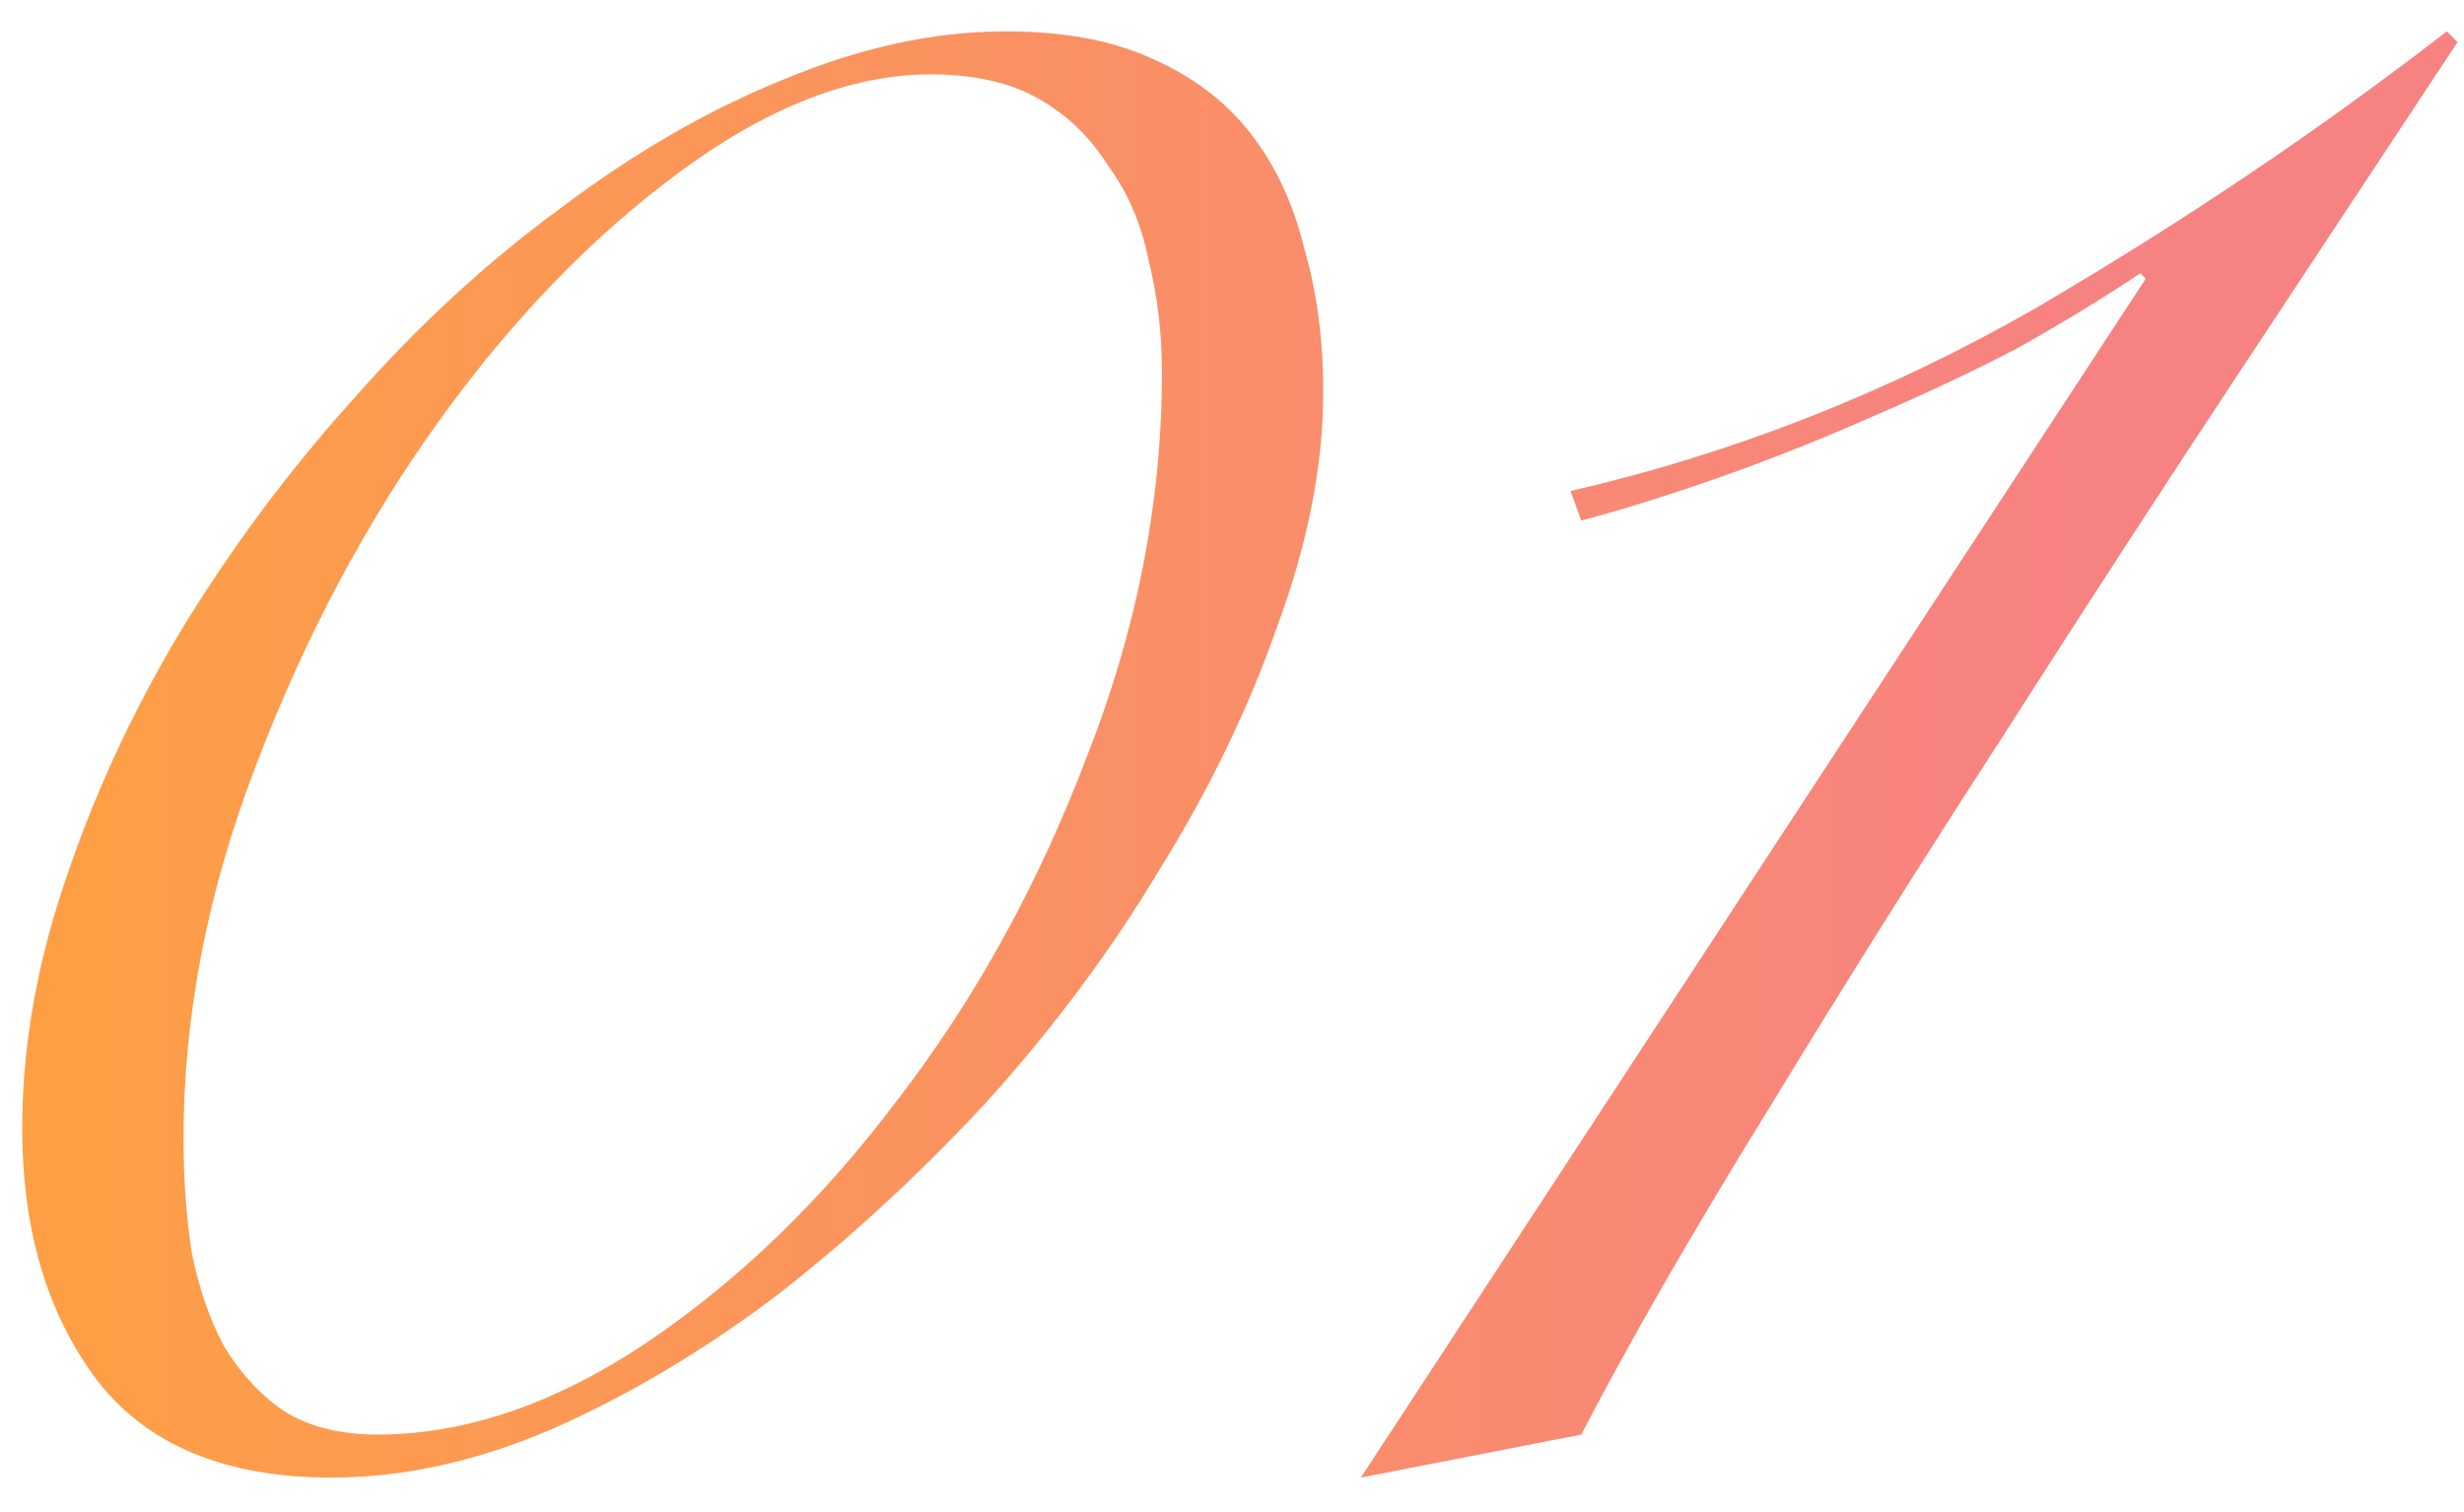 <svg width="44" height="27" viewBox="0 0 44 27" fill="none" xmlns="http://www.w3.org/2000/svg">
<path d="M0.397 20.144C0.397 18.704 0.653 17.232 1.165 15.728C1.677 14.192 2.365 12.704 3.229 11.264C4.125 9.792 5.149 8.416 6.301 7.136C7.453 5.824 8.685 4.688 9.997 3.728C11.309 2.736 12.637 1.968 13.981 1.424C15.357 0.848 16.685 0.56 17.965 0.56C18.989 0.56 19.853 0.72 20.557 1.04C21.293 1.36 21.885 1.808 22.333 2.384C22.781 2.96 23.101 3.648 23.293 4.448C23.517 5.216 23.629 6.064 23.629 6.992C23.629 8.304 23.357 9.696 22.813 11.168C22.301 12.64 21.597 14.096 20.701 15.536C19.837 16.976 18.813 18.352 17.629 19.664C16.445 20.944 15.197 22.096 13.885 23.12C12.573 24.112 11.229 24.912 9.853 25.52C8.509 26.096 7.197 26.384 5.917 26.384C4.029 26.384 2.637 25.808 1.741 24.656C0.845 23.472 0.397 21.968 0.397 20.144ZM3.277 20.336C3.277 21.04 3.325 21.712 3.421 22.352C3.549 22.992 3.741 23.552 3.997 24.032C4.285 24.512 4.637 24.896 5.053 25.184C5.501 25.472 6.061 25.616 6.733 25.616C8.301 25.616 9.901 25.072 11.533 23.984C13.197 22.864 14.701 21.408 16.045 19.616C17.421 17.824 18.541 15.792 19.405 13.52C20.301 11.248 20.749 8.96 20.749 6.656C20.749 5.952 20.669 5.28 20.509 4.64C20.381 4 20.141 3.44 19.789 2.96C19.469 2.448 19.053 2.048 18.541 1.76C18.029 1.472 17.389 1.328 16.621 1.328C15.213 1.328 13.725 1.904 12.157 3.056C10.589 4.208 9.149 5.696 7.837 7.52C6.525 9.344 5.437 11.392 4.573 13.664C3.709 15.904 3.277 18.128 3.277 20.336ZM38.317 4.976L38.221 4.88C37.549 5.328 36.813 5.776 36.013 6.224C35.213 6.64 34.365 7.04 33.469 7.424C32.605 7.808 31.725 8.16 30.829 8.48C29.933 8.8 29.069 9.072 28.237 9.296L28.045 8.768C30.957 8.096 33.725 7.008 36.349 5.504C38.973 3.968 41.421 2.32 43.693 0.56L43.885 0.752C42.829 2.352 41.581 4.24 40.141 6.416C38.701 8.592 37.245 10.832 35.773 13.136C34.301 15.408 32.893 17.648 31.549 19.856C30.205 22.032 29.101 23.952 28.237 25.616L24.301 26.384L38.317 4.976Z" fill="url(#paint0_linear_10401_33483)"/>
<defs>
<linearGradient id="paint0_linear_10401_33483" x1="-5" y1="-4.68" x2="37" y2="-4.68" gradientUnits="userSpaceOnUse">
<stop stop-color="#FFA43B"/>
<stop offset="1" stop-color="#F78282"/>
</linearGradient>
</defs>
</svg>
